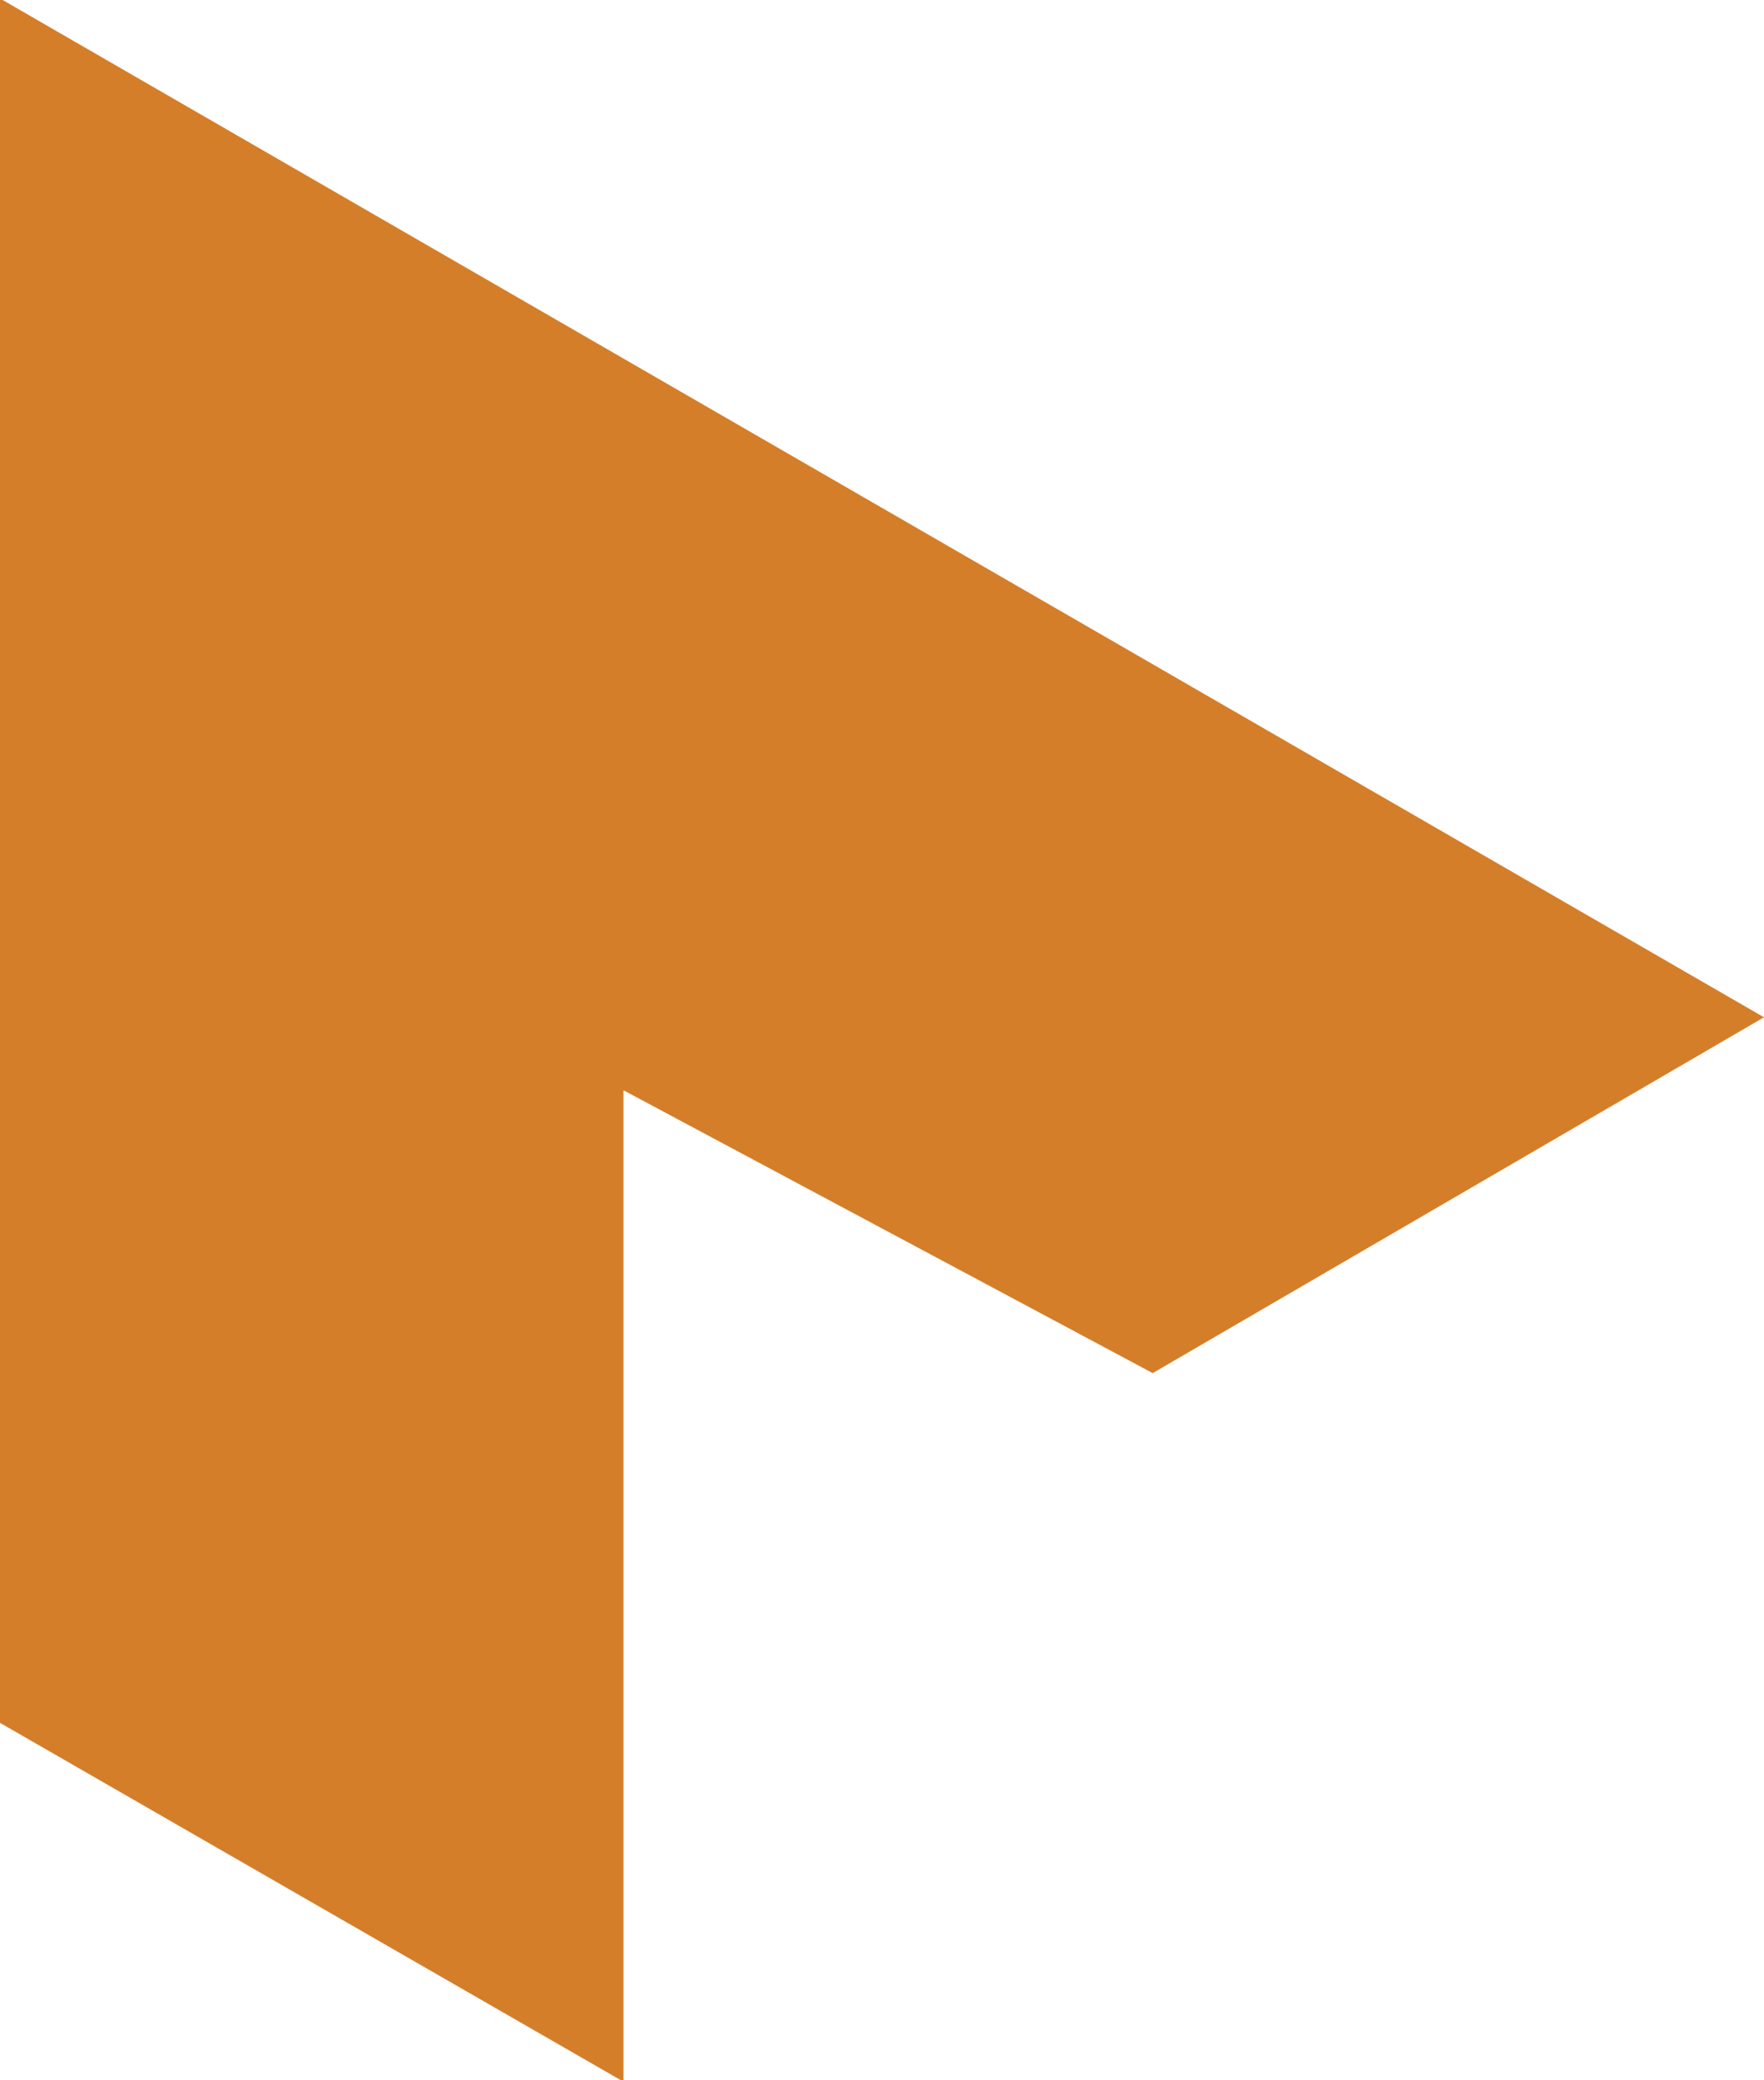 <?xml version="1.0" encoding="UTF-8"?>
<!-- Generator: Adobe Illustrator 24.2.3, SVG Export Plug-In . SVG Version: 6.00 Build 0)  -->
<svg xmlns="http://www.w3.org/2000/svg" xmlns:xlink="http://www.w3.org/1999/xlink" version="1.1" id="Laag_1" x="0px" y="0px" viewBox="0 0 580 684" style="enable-background:new 0 0 580 684;" xml:space="preserve">
<style type="text/css">
	.st0{fill:#D47E2A;}
</style>
<polygon class="st0" points="0,-0.5 0,566.5 205,684.5 205,358.5 379,451.5 580,334.5 "></polygon>
</svg>
